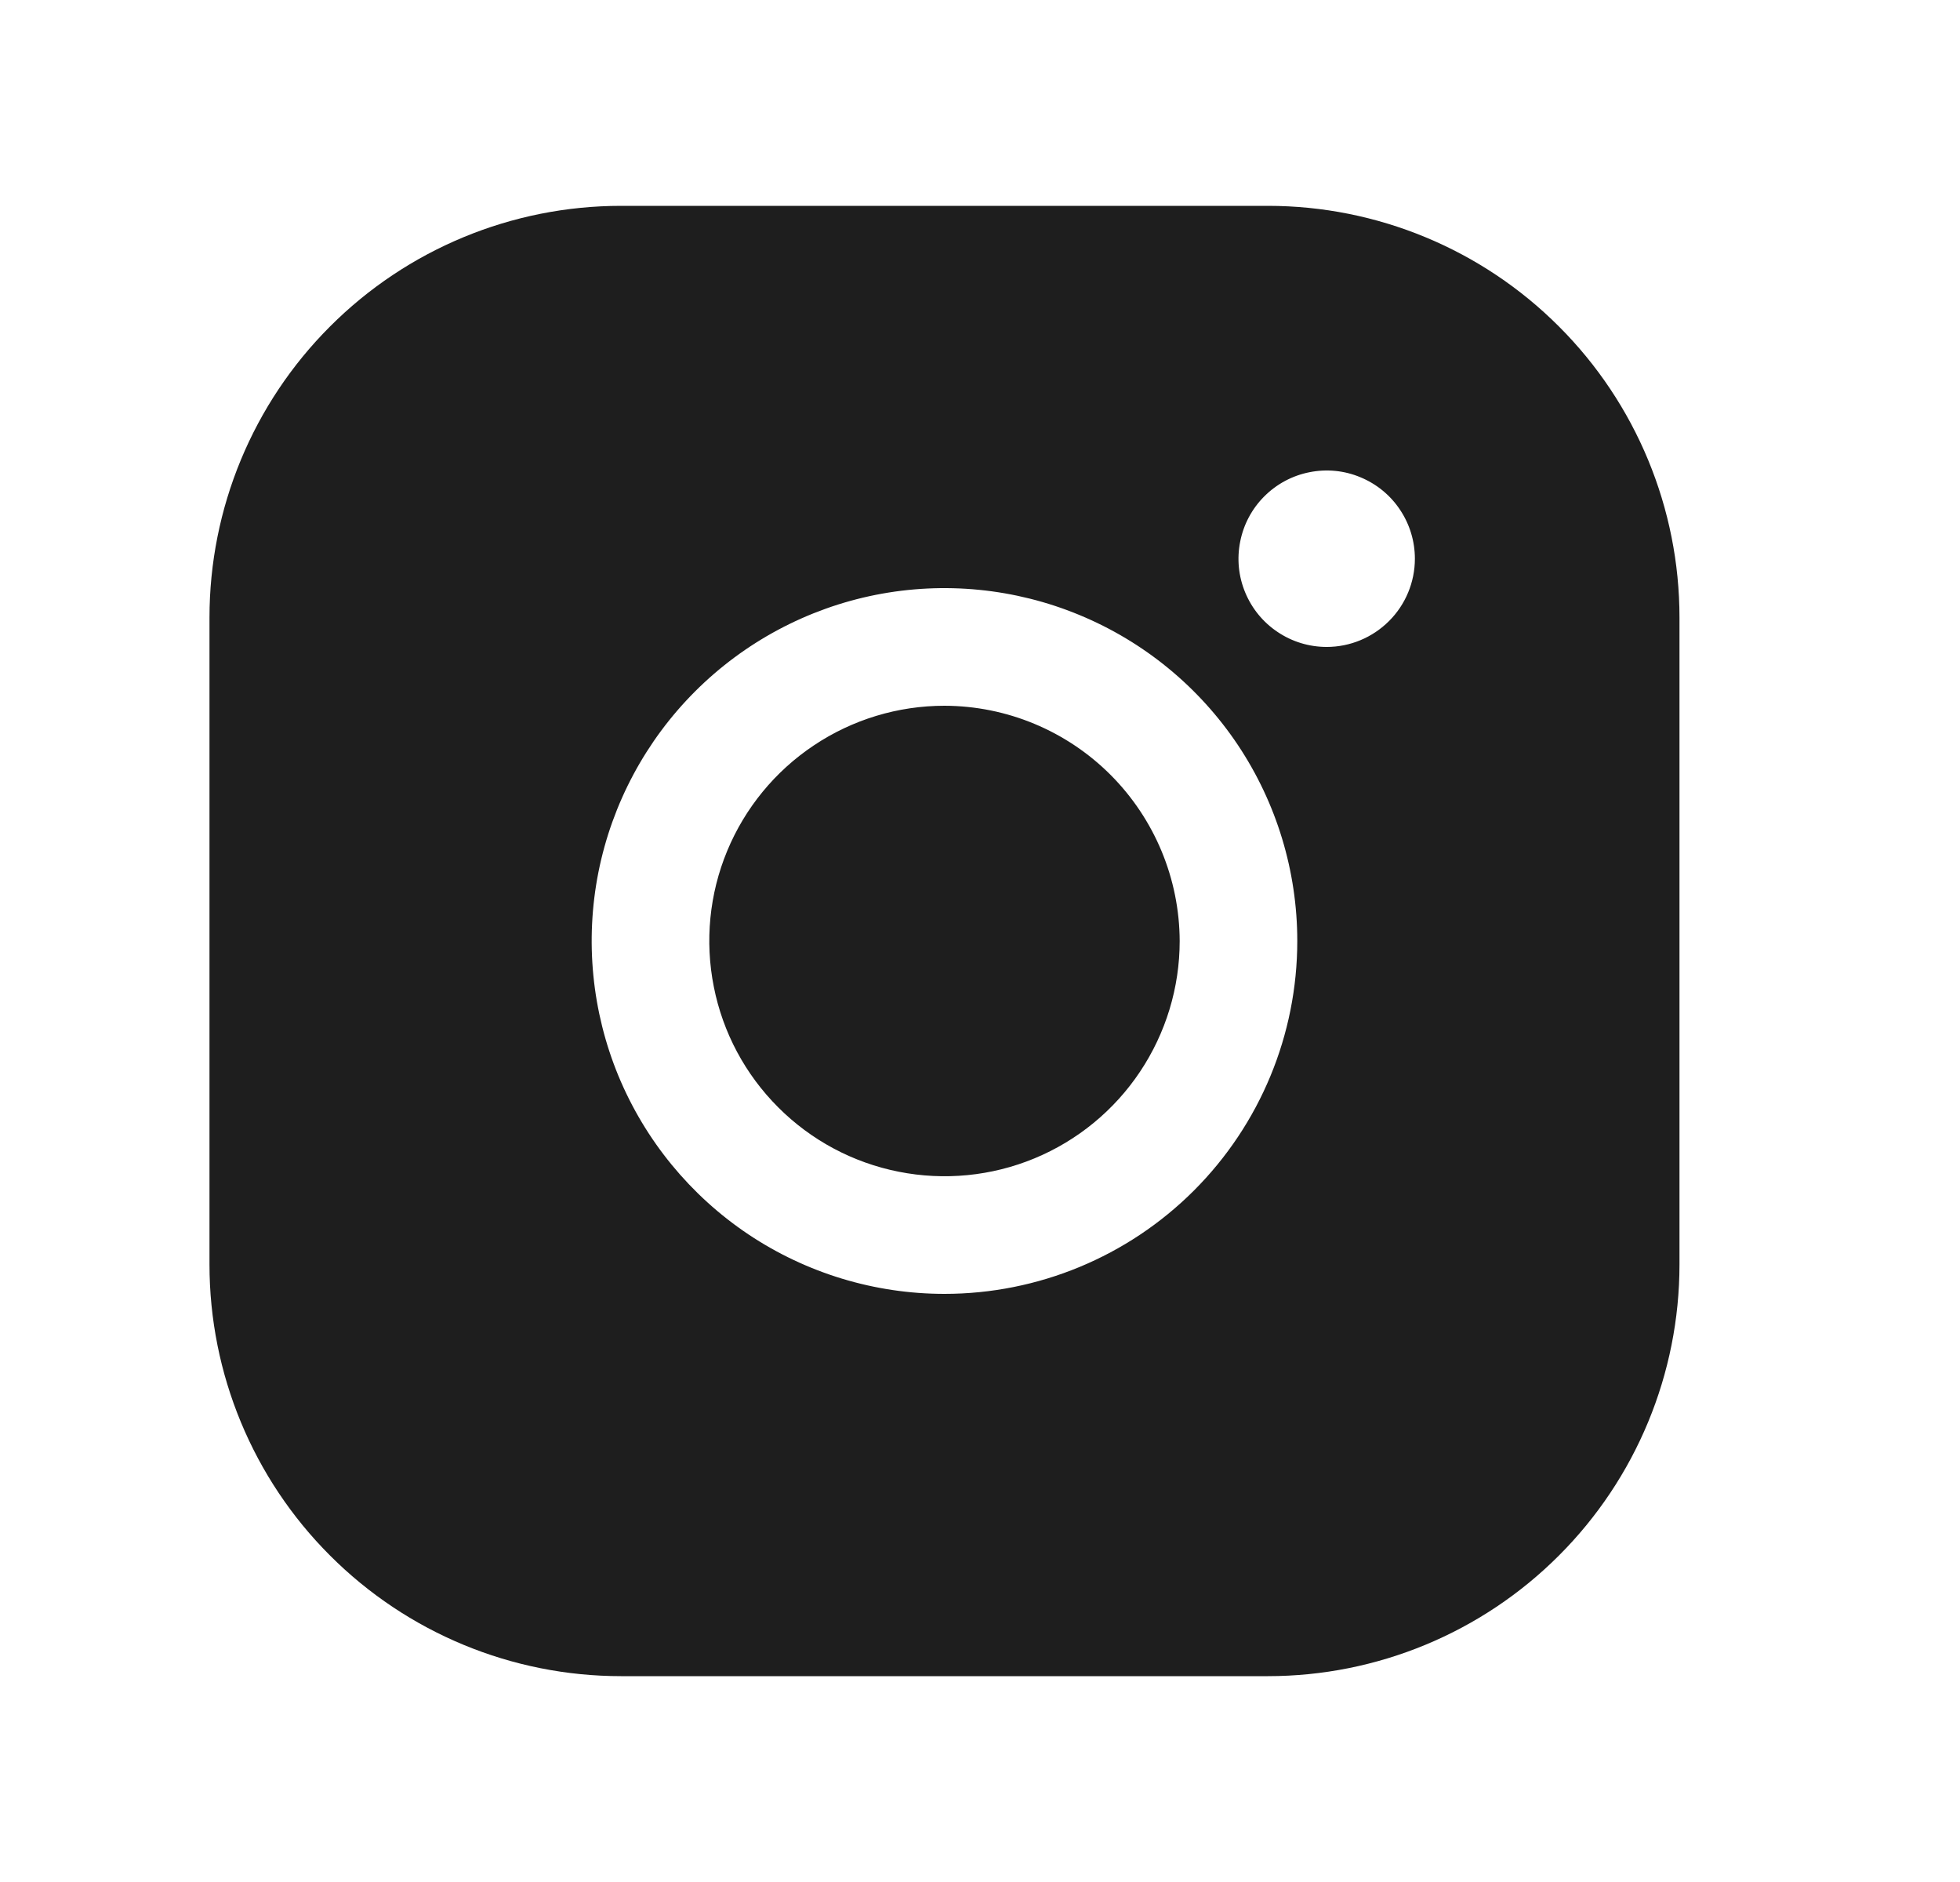 <svg width="25" height="24" viewBox="0 0 25 24" fill="none" xmlns="http://www.w3.org/2000/svg">
<path d="M15.047 12C15.047 12.593 14.871 13.173 14.541 13.667C14.212 14.16 13.743 14.545 13.195 14.772C12.647 14.999 12.043 15.058 11.462 14.942C10.88 14.827 10.345 14.541 9.926 14.121C9.506 13.702 9.22 13.167 9.105 12.585C8.989 12.003 9.048 11.4 9.275 10.852C9.502 10.304 9.887 9.835 10.38 9.506C10.873 9.176 11.454 9 12.047 9C12.842 9.002 13.603 9.319 14.165 9.881C14.727 10.444 15.044 11.205 15.047 12ZM21.422 7.875V16.125C21.422 17.517 20.869 18.853 19.884 19.837C18.9 20.822 17.564 21.375 16.172 21.375H7.922C6.529 21.375 5.194 20.822 4.21 19.837C3.225 18.853 2.672 17.517 2.672 16.125V7.875C2.672 6.483 3.225 5.147 4.21 4.163C5.194 3.178 6.529 2.625 7.922 2.625H16.172C17.564 2.625 18.9 3.178 19.884 4.163C20.869 5.147 21.422 6.483 21.422 7.875ZM16.547 12C16.547 11.11 16.283 10.24 15.789 9.5C15.294 8.76 14.591 8.183 13.769 7.843C12.947 7.502 12.042 7.413 11.169 7.586C10.296 7.76 9.494 8.189 8.865 8.818C8.236 9.447 7.807 10.249 7.633 11.122C7.46 11.995 7.549 12.9 7.889 13.722C8.23 14.544 8.807 15.247 9.547 15.742C10.287 16.236 11.157 16.5 12.047 16.5C13.24 16.5 14.385 16.026 15.229 15.182C16.073 14.338 16.547 13.194 16.547 12ZM18.047 7.125C18.047 6.902 17.981 6.685 17.857 6.5C17.734 6.315 17.558 6.171 17.352 6.086C17.147 6 16.921 5.978 16.702 6.022C16.484 6.065 16.284 6.172 16.126 6.33C15.969 6.487 15.862 6.687 15.819 6.906C15.775 7.124 15.797 7.35 15.883 7.556C15.968 7.761 16.112 7.937 16.297 8.06C16.482 8.184 16.699 8.25 16.922 8.25C17.22 8.25 17.506 8.131 17.717 7.92C17.928 7.71 18.047 7.423 18.047 7.125Z" fill="#1E1E1E"/>
</svg>
